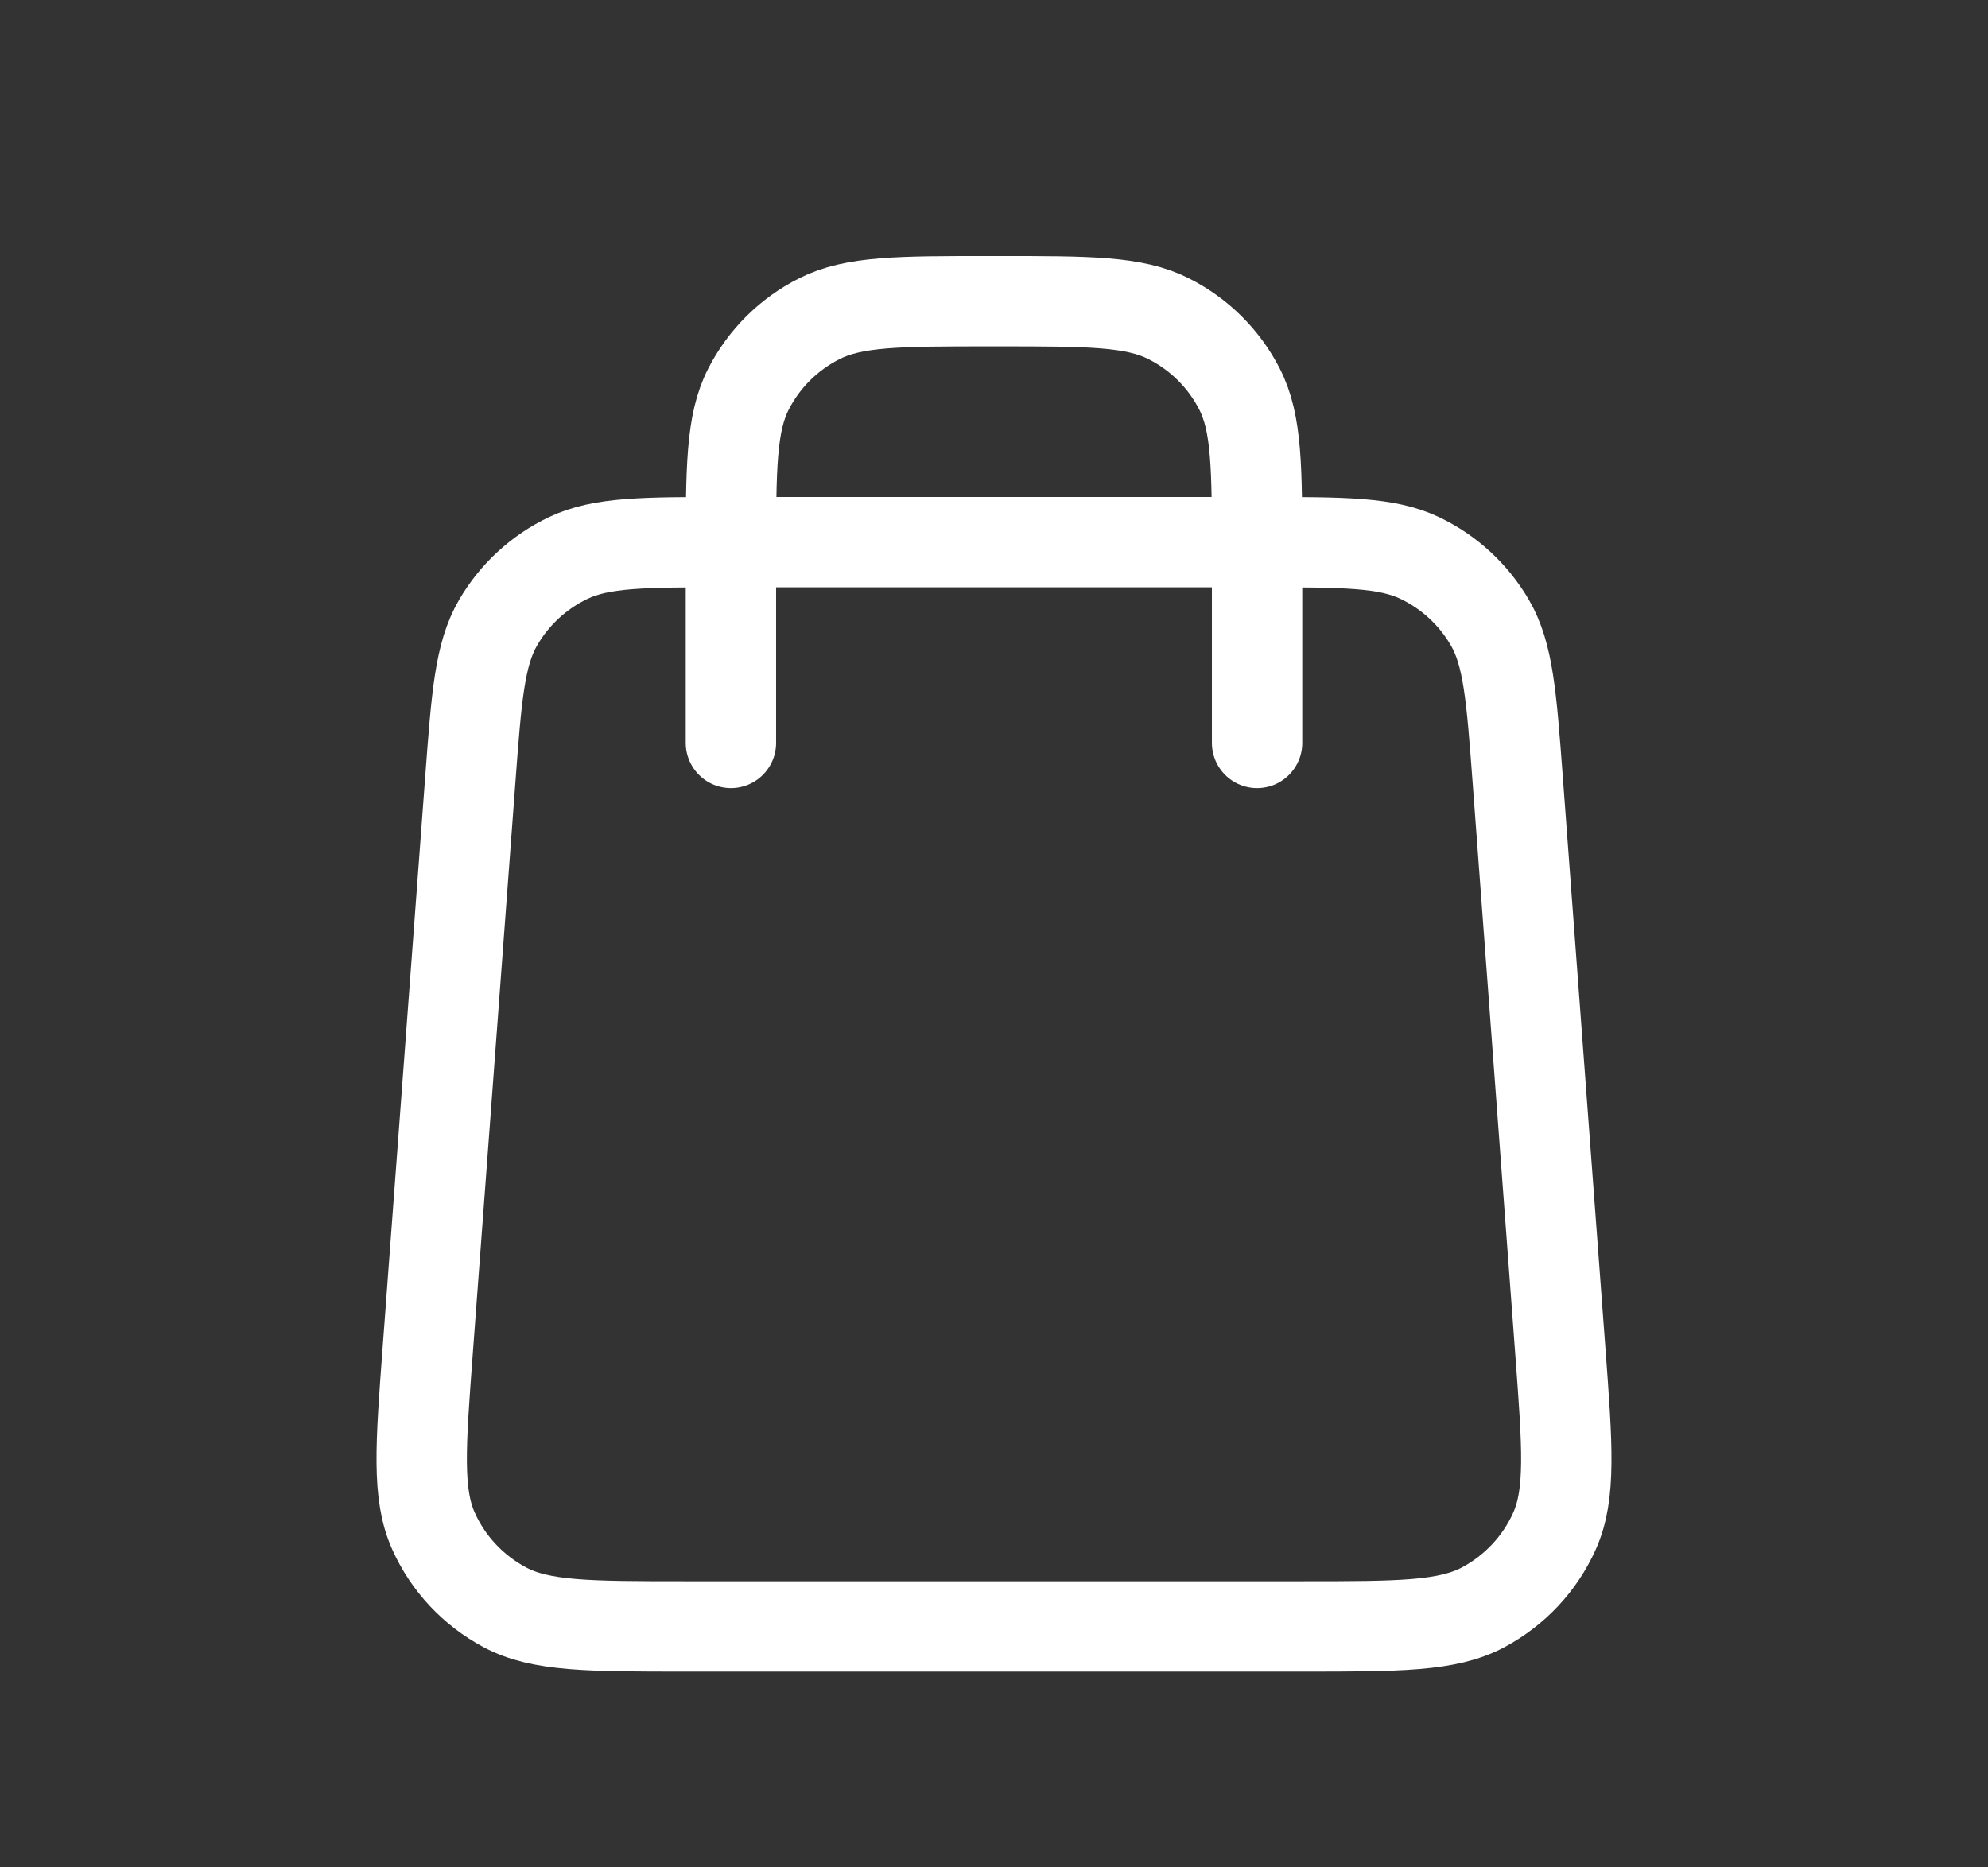<svg width="33" height="31" viewBox="0 0 33 31" fill="none" xmlns="http://www.w3.org/2000/svg">
  <rect x="0" y="0" width="33" height="31" fill="#333333" stroke="none"/>
  <path
    d="M20.867 12.333V9.267C20.867 7.773 20.867 7.026 20.574 6.456C20.317 5.954 19.906 5.546 19.4 5.291C18.825 5 18.072 5 16.567 5H16.433C14.928 5 14.175 5 13.6 5.291C13.094 5.546 12.683 5.954 12.426 6.456C12.133 7.026 12.133 7.773 12.133 9.267V12.333M11.388 27H21.612C23.221 27 24.025 27 24.621 26.682C25.145 26.402 25.561 25.958 25.803 25.419C26.079 24.806 26.019 24.01 25.9 22.418L25.194 12.951C25.09 11.559 25.038 10.862 24.731 10.335C24.461 9.87 24.056 9.497 23.57 9.264C23.017 9 22.313 9 20.905 9H12.095C10.687 9 9.983 9 9.43 9.264C8.944 9.497 8.539 9.87 8.269 10.335C7.962 10.862 7.91 11.559 7.806 12.951L7.1 22.418C6.981 24.01 6.921 24.806 7.197 25.419C7.439 25.958 7.855 26.402 8.379 26.682C8.975 27 9.779 27 11.388 27Z"
    stroke="white" stroke-width="1.5" stroke-linecap="round" stroke-linejoin="round" />
</svg>
  